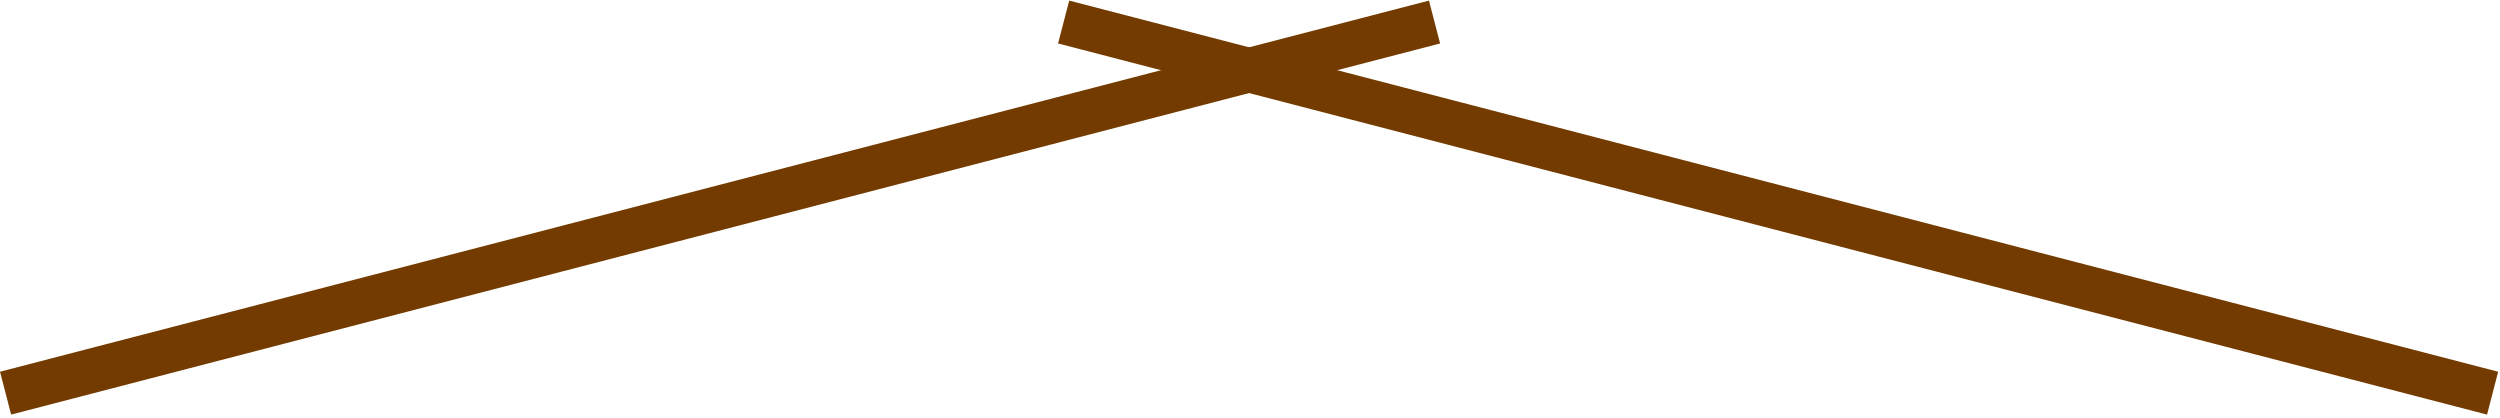 <svg width="508" height="85" viewBox="0 0 508 85" fill="none" xmlns="http://www.w3.org/2000/svg">
<path d="M0 75.533L290.367 0.12L292.629 8.831L2.262 84.244L0 75.533Z" fill="#733B00"/>
<path d="M217.263 0.12L507.628 75.538L505.366 84.249L215 8.831L217.263 0.12Z" fill="#733B00"/>
</svg>
